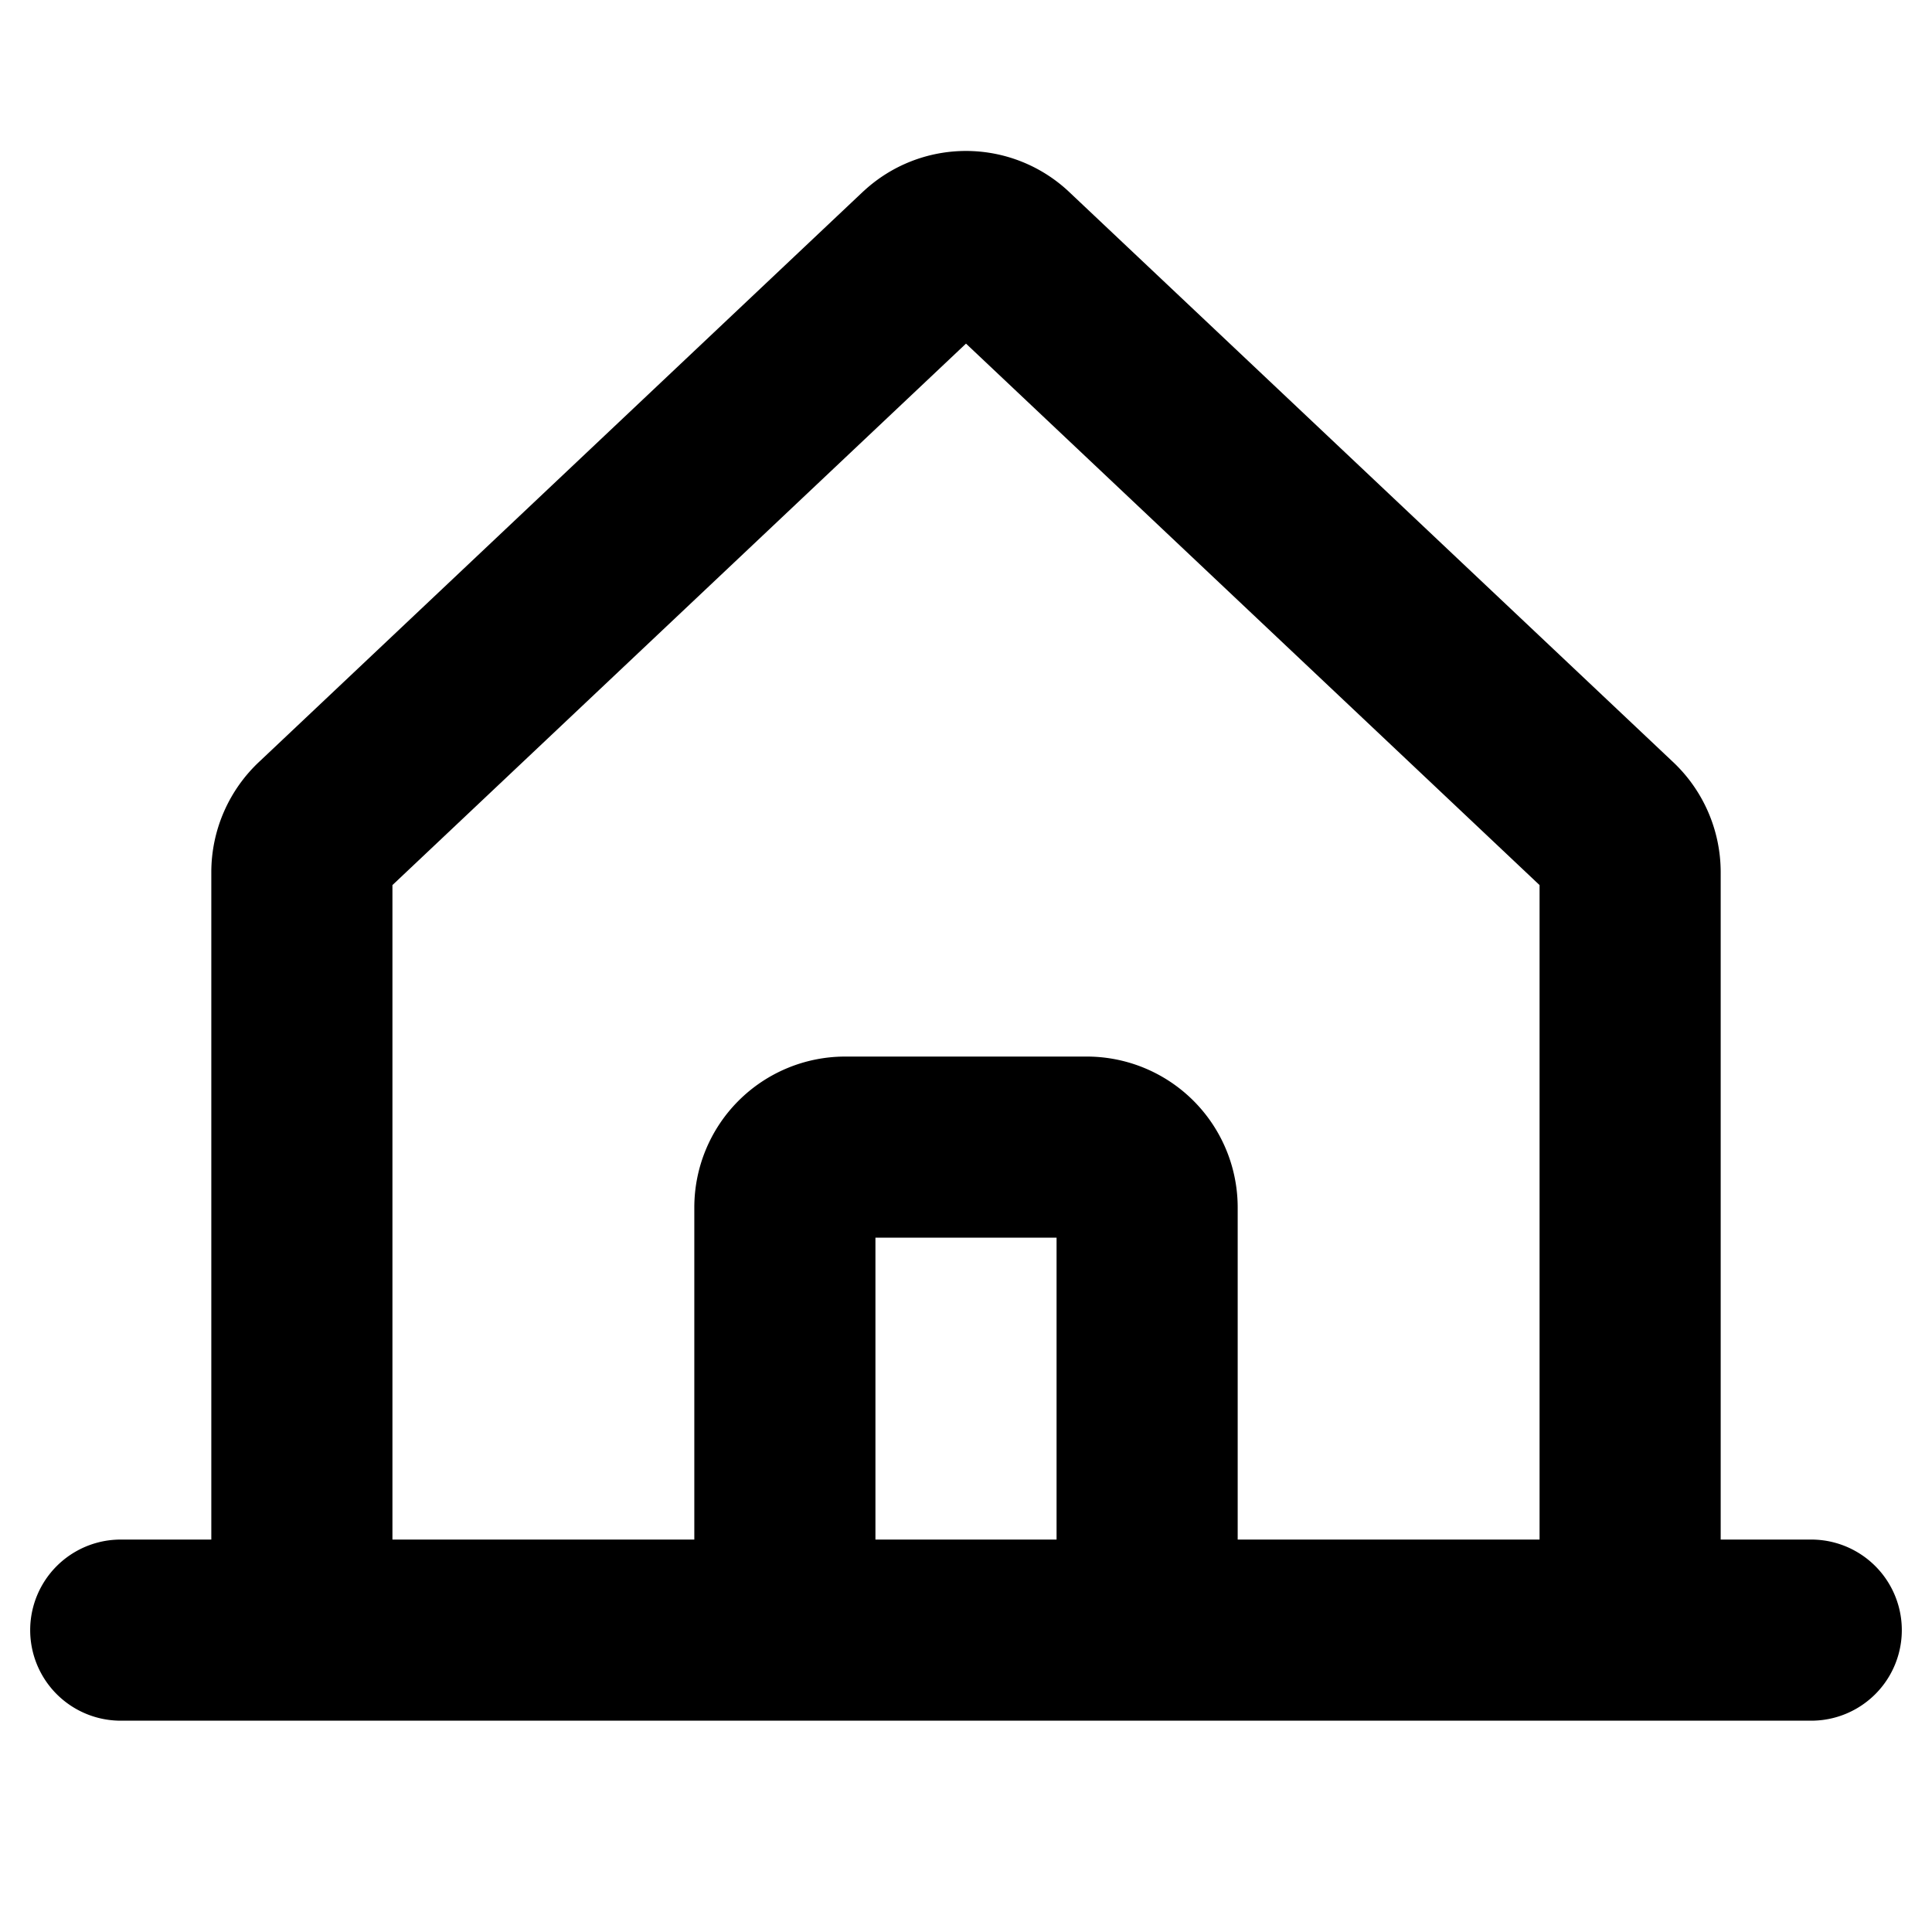 <svg xmlns="http://www.w3.org/2000/svg" viewBox="0 0 256 256" fill="currentColor"><path d="M240,204H228V115.55a20.07,20.07,0,0,0-6.44-14.7L141.61,25.38l-.16-.15a19.93,19.93,0,0,0-26.91,0l-.17.15L34.44,100.85A20.07,20.07,0,0,0,28,115.55V204H16a12,12,0,0,0,0,24H240a12,12,0,0,0,0-24ZM52,117.28l76-71.75,76,71.75V204H164V160a20,20,0,0,0-20-20H112a20,20,0,0,0-20,20v44H52ZM140,204H116V164h24Z"/></svg>